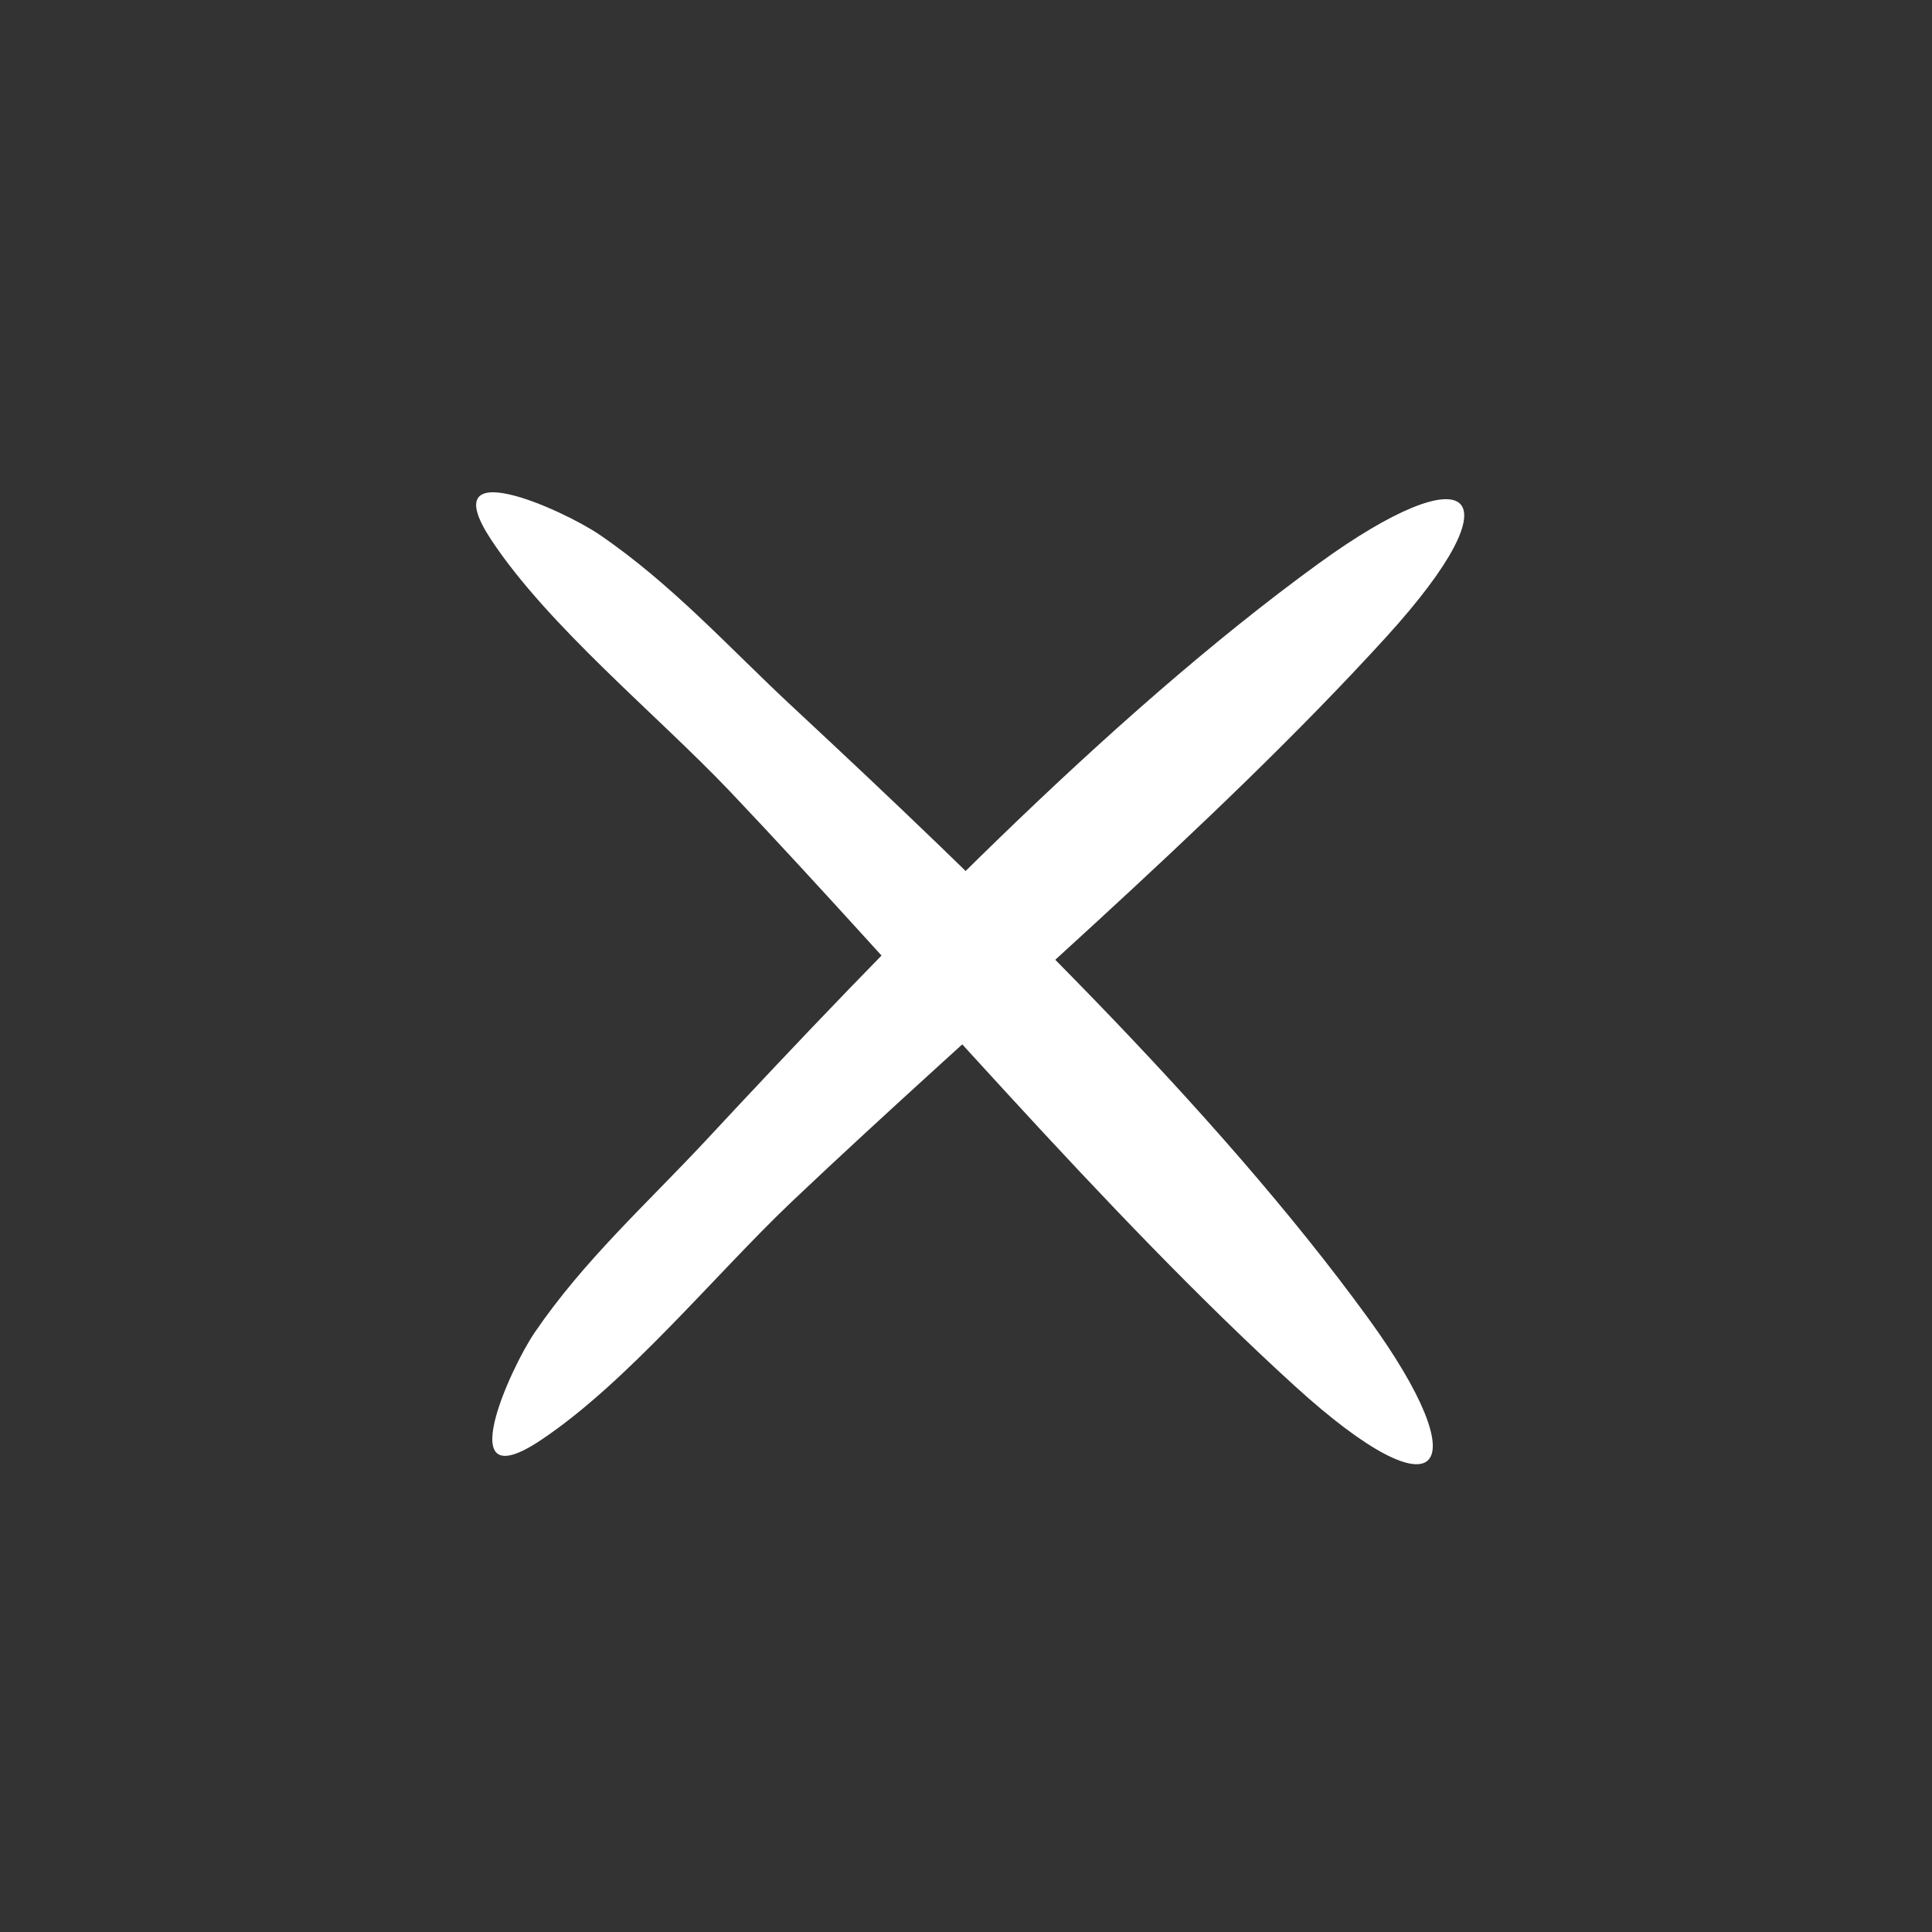 <svg width="40" height="40" viewBox="0 0 40 40" fill="none" xmlns="http://www.w3.org/2000/svg">
<rect x="0" y="0" width="40" height="40" fill="#333333" stroke="none"/>
<g style="mix-blend-mode:difference">
<path d="M12.409 11.068C13.911 12.091 15.099 13.414 16.396 14.621C20.387 18.335 25.139 22.904 28.332 27.299C30.616 30.444 29.87 31.483 26.814 28.702C22.848 25.091 18.86 20.335 15.116 16.388C13.611 14.805 11.36 12.974 10.171 11.178C8.943 9.321 11.673 10.566 12.409 11.068Z" fill="white"/>
<path d="M11.068 27.591C12.091 26.089 13.414 24.901 14.621 23.604C18.335 19.613 22.904 14.861 27.299 11.668C30.444 9.384 31.483 10.129 28.702 13.186C25.091 17.151 20.335 21.14 16.388 24.884C14.805 26.389 12.974 28.64 11.178 29.829C9.321 31.057 10.566 28.327 11.068 27.591Z" fill="white"/>
</g>
</svg>
